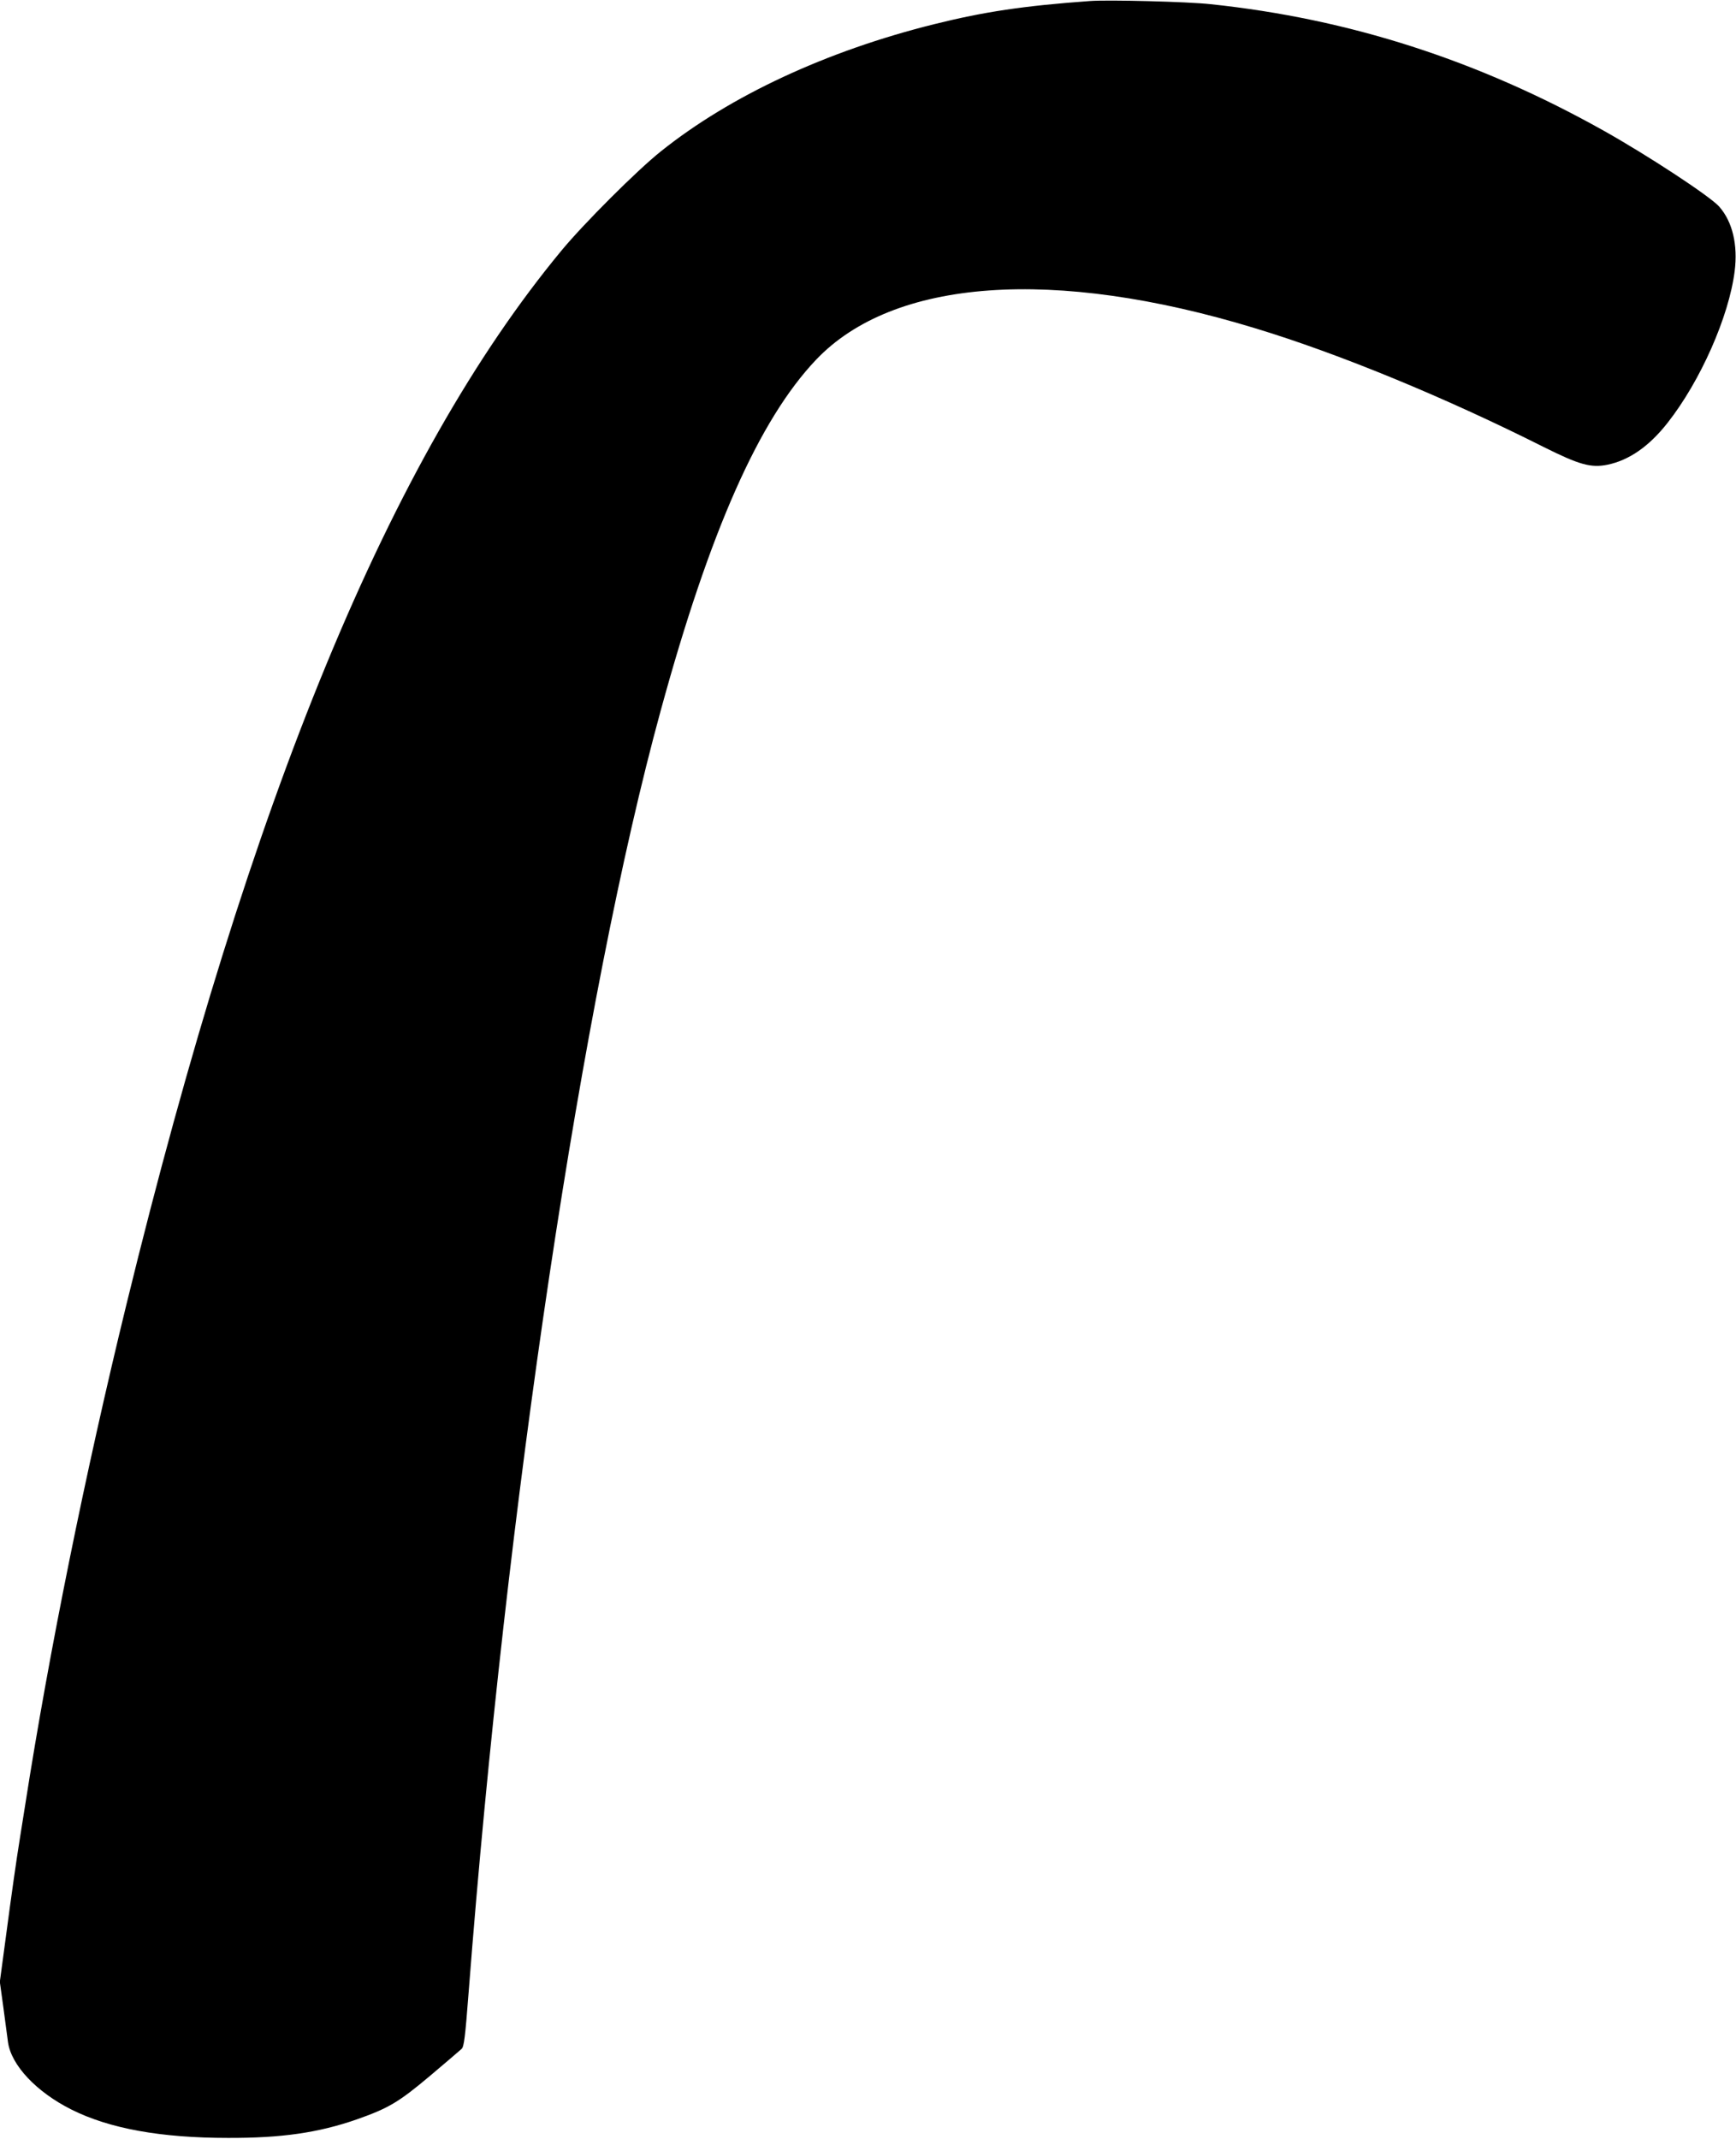 <?xml version="1.0" standalone="no"?>
<!DOCTYPE svg PUBLIC "-//W3C//DTD SVG 20010904//EN"
 "http://www.w3.org/TR/2001/REC-SVG-20010904/DTD/svg10.dtd">
<svg version="1.0" xmlns="http://www.w3.org/2000/svg"
 width="1039pt" height="1280pt" viewBox="0 0 1039 1280"
 preserveAspectRatio="xMidYMid meet">
<g transform="translate(0,1280) scale(0.1,-0.1)"
fill="#000000" stroke="none">
<path d="M6525 12794 c-400 -29 -634 -64 -935 -139 -643 -160 -1219 -428
-1635 -761 -142 -113 -463 -434 -595 -594 -1023 -1236 -1860 -3264 -2603
-6305 -246 -1007 -463 -2079 -606 -2995 -12 -74 -26 -162 -31 -195 -23 -142
-52 -348 -85 -597 l-36 -268 21 -152 c11 -84 24 -178 28 -210 20 -138 170
-297 379 -402 227 -114 535 -170 938 -170 320 -1 540 31 768 110 193 68 252
103 439 260 95 80 181 154 191 163 14 14 21 66 42 341 225 2916 680 5956 1150
7670 294 1075 589 1739 929 2097 463 487 1422 556 2627 189 505 -153 1137
-414 1728 -711 214 -107 283 -126 382 -106 130 27 249 110 359 250 197 250
368 637 402 908 20 158 -13 296 -92 386 -53 61 -428 307 -692 455 -751 421
-1523 670 -2353 757 -133 15 -613 27 -720 19z"/>
</g>
</svg>

